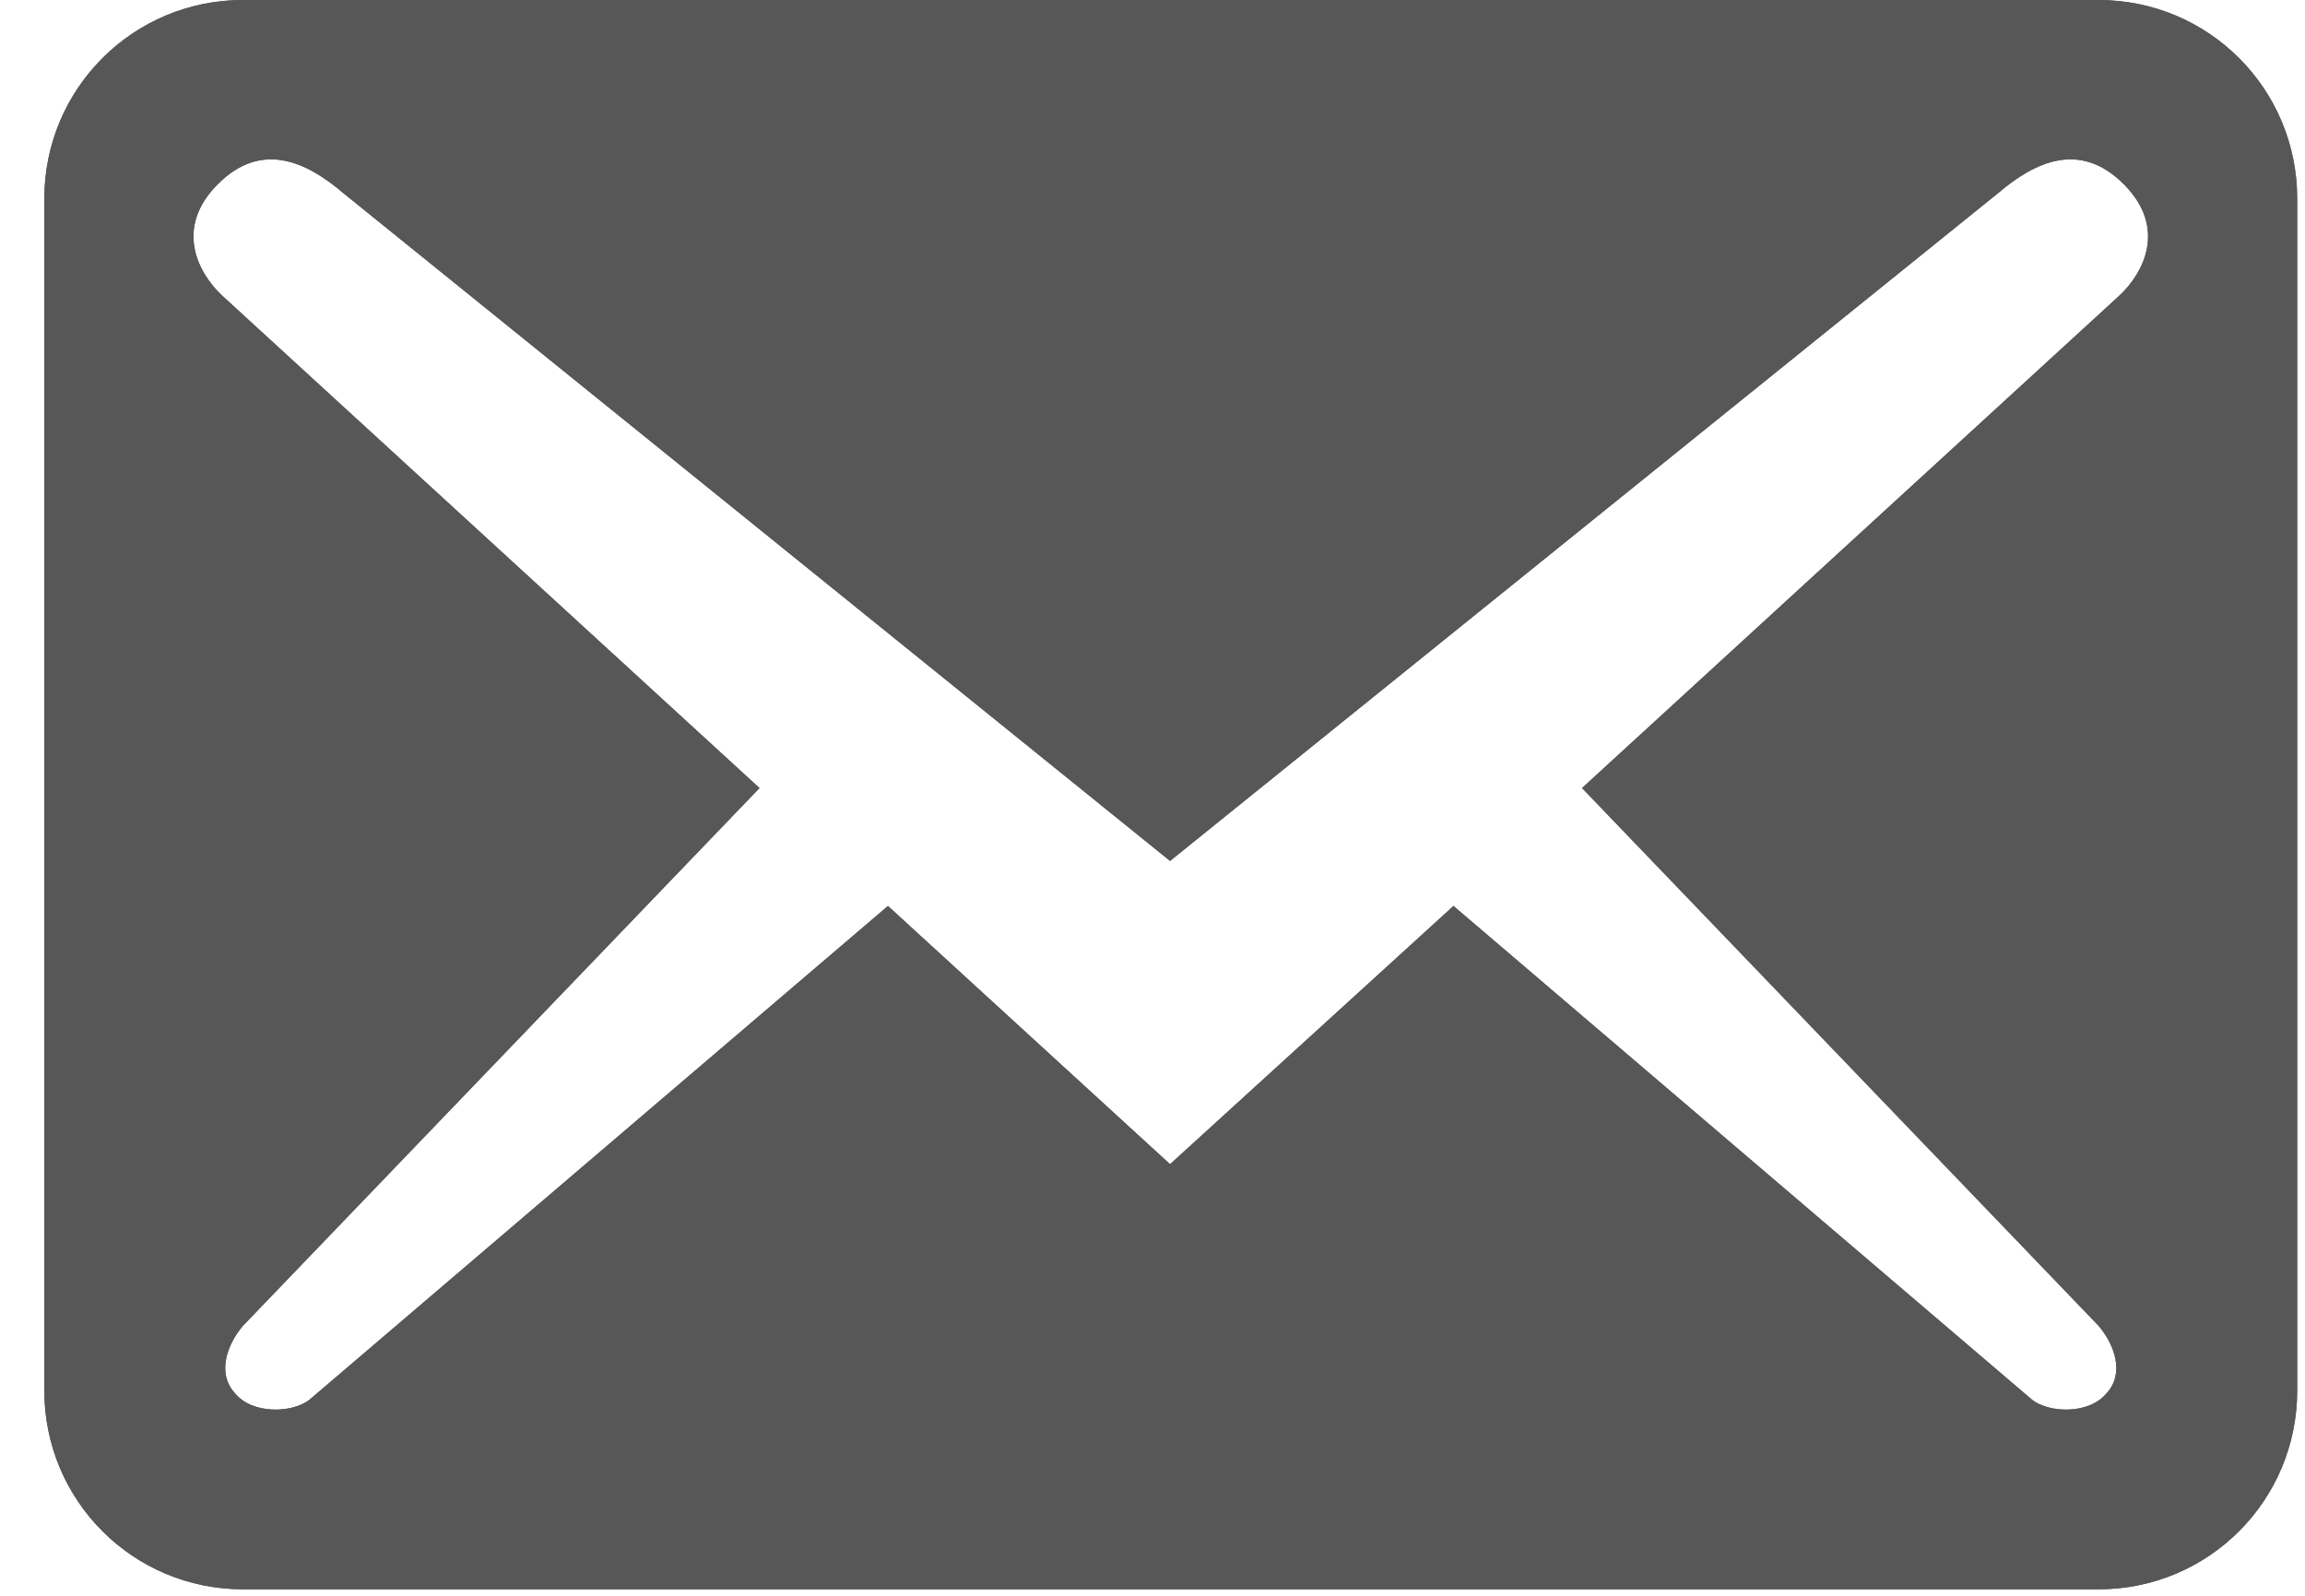 <svg width="26" height="18" viewBox="0 0 26 18" fill="none" xmlns="http://www.w3.org/2000/svg">
<g clip-path="url(#clip0_5825_2021)">
<path d="M25.912 15.686V2.241C25.912 1.001 24.911 0 23.671 0H2.741C1.501 0 0.5 1.001 0.5 2.241V15.686C0.5 16.926 1.501 17.927 2.741 17.927H23.671C24.911 17.927 25.912 16.926 25.912 15.686ZM23.955 2.077C24.448 2.57 24.179 3.078 23.91 3.331L17.845 8.889L23.671 14.954C23.85 15.163 23.97 15.492 23.761 15.716C23.566 15.955 23.118 15.94 22.924 15.791L16.395 10.219L13.198 13.132L10.016 10.219L3.488 15.791C3.294 15.94 2.845 15.955 2.651 15.716C2.442 15.492 2.562 15.163 2.741 14.954L8.567 8.889L2.502 3.331C2.233 3.078 1.964 2.57 2.457 2.077C2.95 1.584 3.458 1.823 3.876 2.181L13.198 9.711L22.535 2.181C22.954 1.823 23.462 1.584 23.955 2.077Z" fill="#575757"/>
<path d="M25.912 15.686V2.241C25.912 1.001 24.911 0 23.671 0H2.741C1.501 0 0.5 1.001 0.5 2.241V15.686C0.5 16.926 1.501 17.927 2.741 17.927H23.671C24.911 17.927 25.912 16.926 25.912 15.686ZM23.955 2.077C24.448 2.57 24.179 3.078 23.91 3.331L17.845 8.889L23.671 14.954C23.85 15.163 23.97 15.492 23.761 15.716C23.566 15.955 23.118 15.94 22.924 15.791L16.395 10.219L13.198 13.132L10.016 10.219L3.488 15.791C3.294 15.94 2.845 15.955 2.651 15.716C2.442 15.492 2.562 15.163 2.741 14.954L8.567 8.889L2.502 3.331C2.233 3.078 1.964 2.57 2.457 2.077C2.95 1.584 3.458 1.823 3.876 2.181L13.198 9.711L22.535 2.181C22.954 1.823 23.462 1.584 23.955 2.077Z" fill="#575757"/>
</g>
<defs>
<clipPath id="clip0_5825_2021">
<rect width="25.412" height="18" fill="white" transform="translate(0.5)"/>
</clipPath>
</defs>
</svg>
